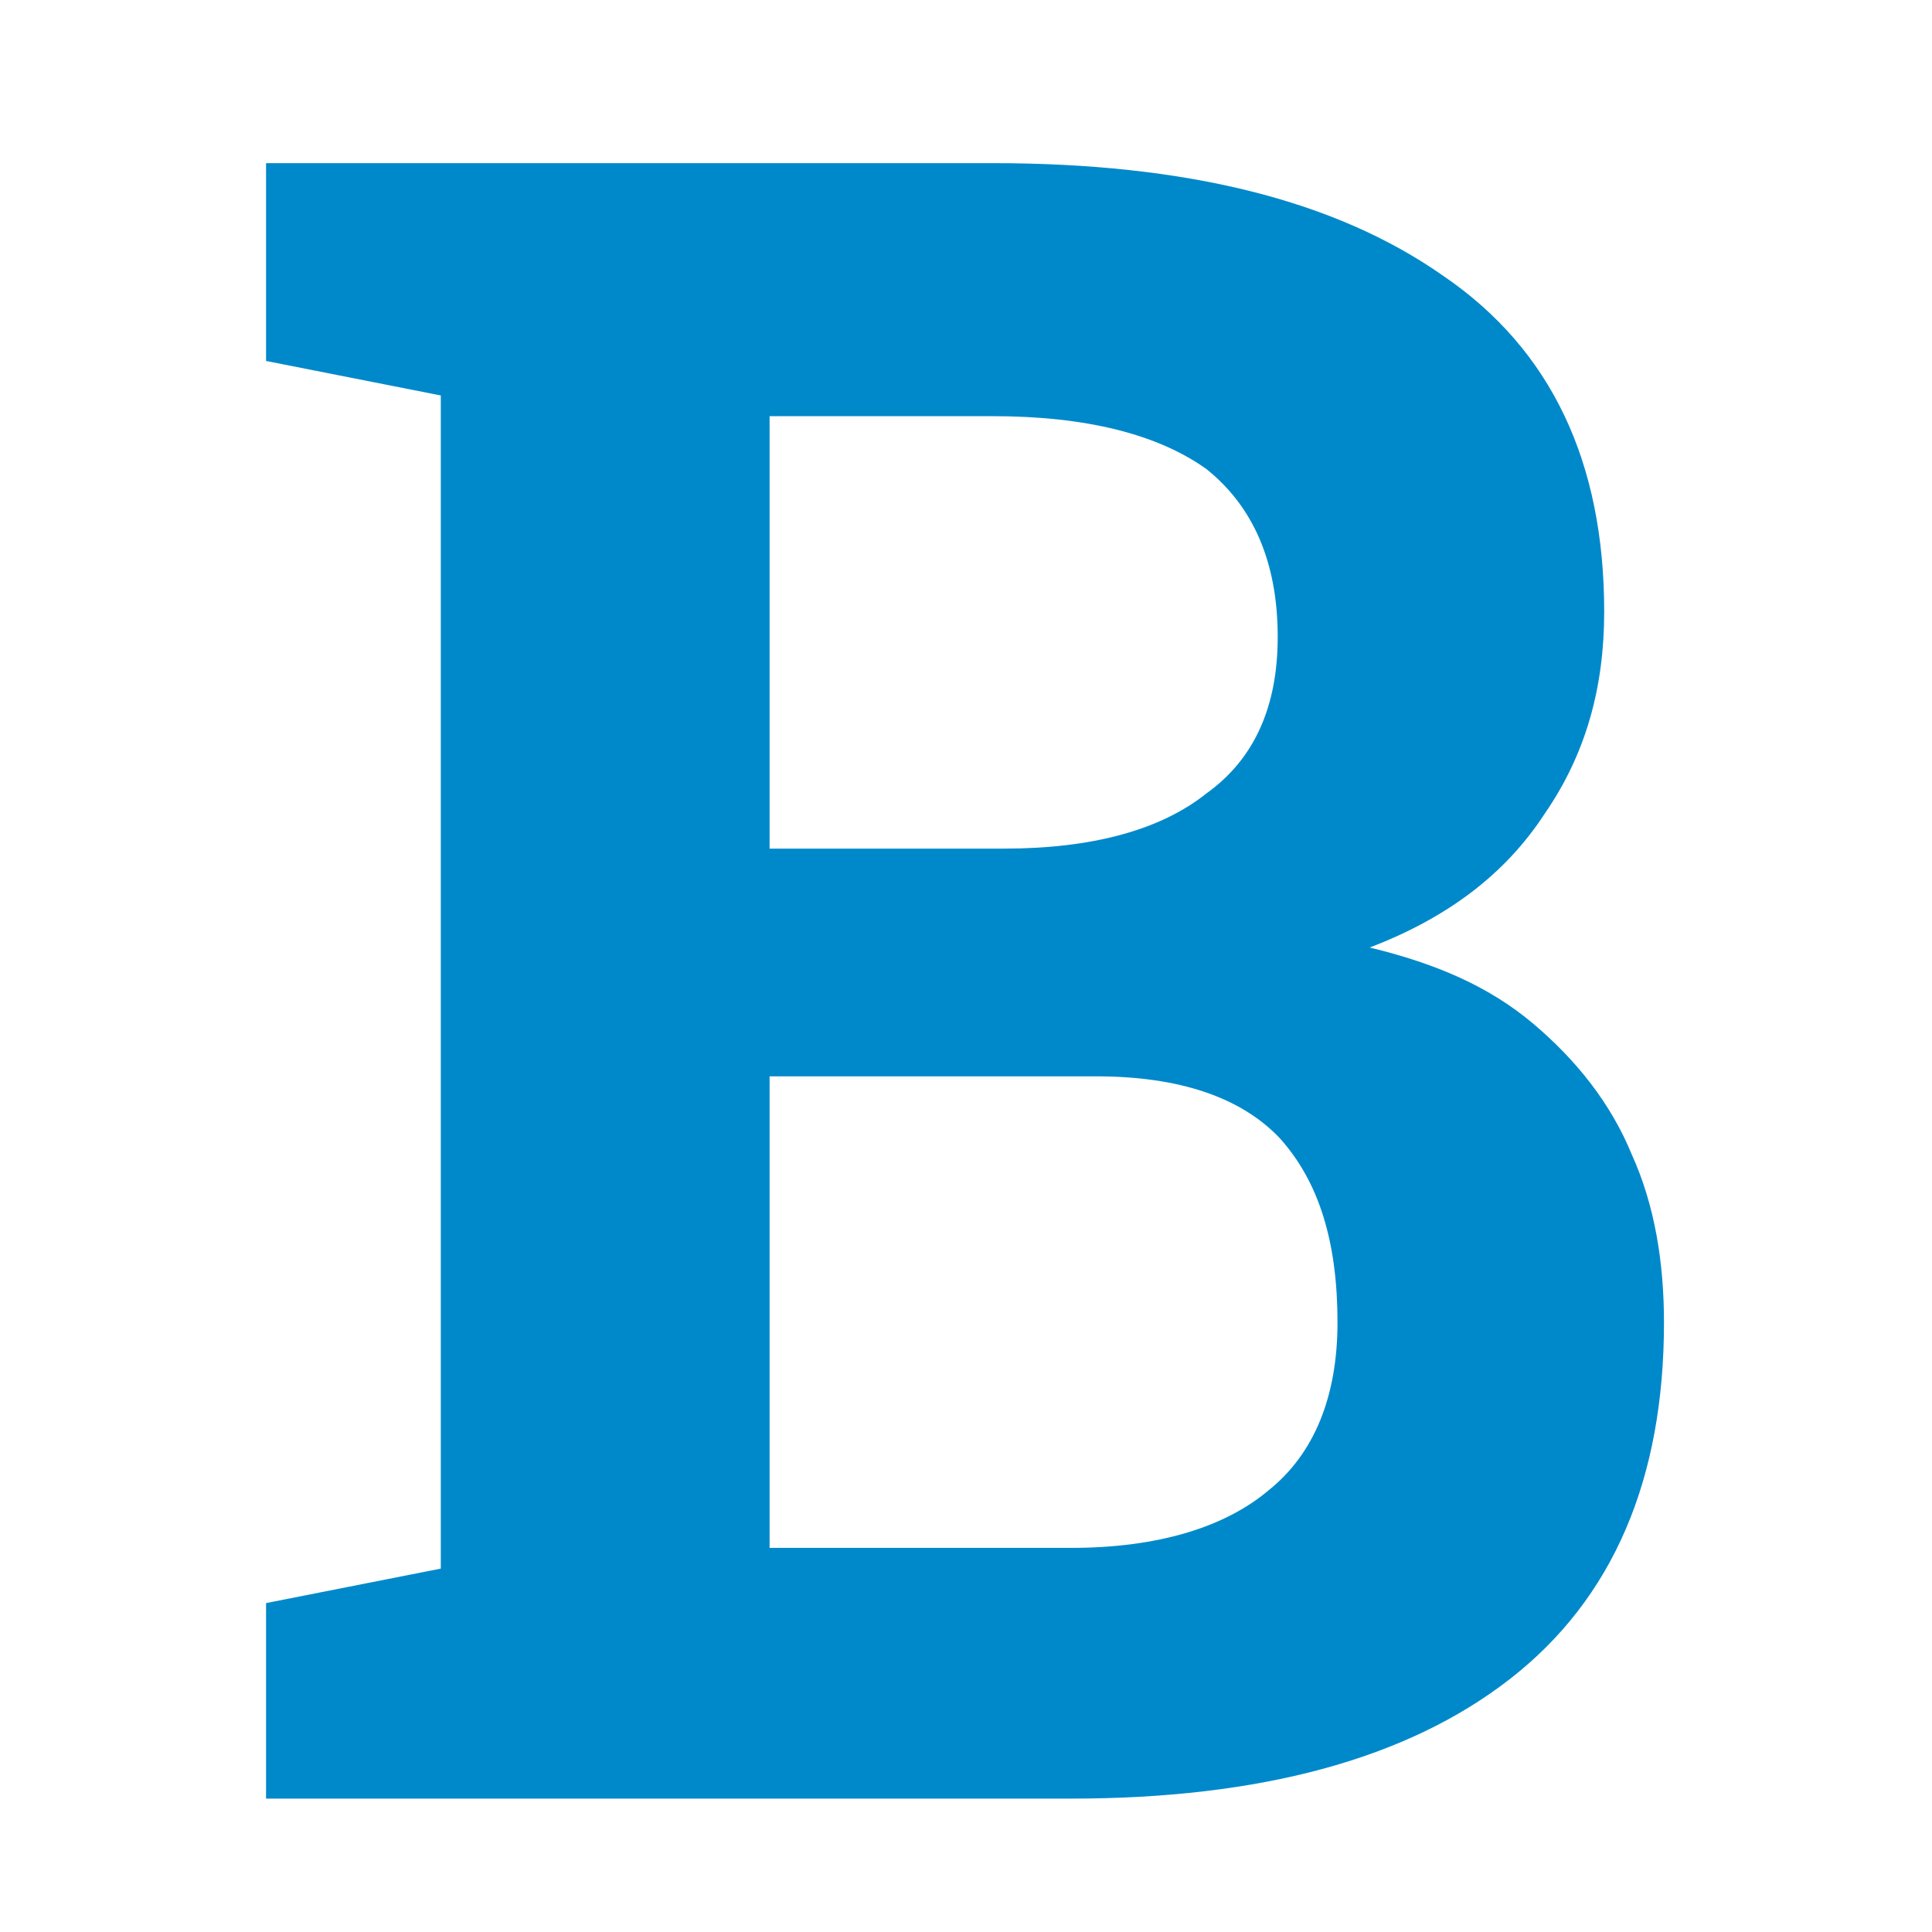 <?xml version="1.0" encoding="UTF-8" standalone="no"?>
<!DOCTYPE svg PUBLIC "-//W3C//DTD SVG 1.1//EN" "http://www.w3.org/Graphics/SVG/1.1/DTD/svg11.dtd">
<svg width="100%" height="100%" viewBox="0 0 520 520" version="1.1" xmlns="http://www.w3.org/2000/svg" xmlns:xlink="http://www.w3.org/1999/xlink" xml:space="preserve" xmlns:serif="http://www.serif.com/" style="fill-rule:evenodd;clip-rule:evenodd;stroke-linejoin:round;stroke-miterlimit:2;">
    <g transform="matrix(1,0,0,1,-200,-1615)">
        <g id="Logo-and-Wordmark" serif:id="Logo and Wordmark" transform="matrix(1.414,0,0,1.329,0,15.151)">
            <rect x="0" y="0" width="3507.87" height="2480.32" style="fill:none;"/>
            <g transform="matrix(8.753,0,0,9.317,-4599.14,-3407.22)">
                <g transform="matrix(50,0,0,50,546.031,534)">
                    <path d="M0.027,-0L0.027,-0.085L0.103,-0.1L0.103,-0.61L0.027,-0.625L0.027,-0.711L0.343,-0.711C0.427,-0.711 0.492,-0.695 0.539,-0.662C0.586,-0.63 0.609,-0.581 0.609,-0.516C0.609,-0.483 0.601,-0.454 0.583,-0.428C0.566,-0.402 0.541,-0.383 0.507,-0.37C0.536,-0.363 0.559,-0.353 0.578,-0.337C0.597,-0.321 0.612,-0.302 0.621,-0.28C0.631,-0.258 0.635,-0.233 0.635,-0.207C0.635,-0.139 0.613,-0.087 0.568,-0.052C0.523,-0.017 0.459,-0 0.377,-0L0.027,-0ZM0.246,-0.109L0.377,-0.109C0.415,-0.109 0.444,-0.118 0.463,-0.134C0.483,-0.15 0.493,-0.175 0.493,-0.207C0.493,-0.242 0.485,-0.268 0.468,-0.287C0.451,-0.305 0.424,-0.314 0.388,-0.314L0.246,-0.314L0.246,-0.109ZM0.246,-0.413L0.348,-0.413C0.386,-0.413 0.416,-0.421 0.436,-0.437C0.457,-0.452 0.467,-0.475 0.467,-0.505C0.467,-0.538 0.456,-0.562 0.436,-0.578C0.415,-0.593 0.384,-0.601 0.343,-0.601L0.246,-0.601L0.246,-0.413Z" style="fill:rgb(0,137,202);fill-rule:nonzero;"/>
                </g>
            </g>
        </g>
    </g>
</svg>
